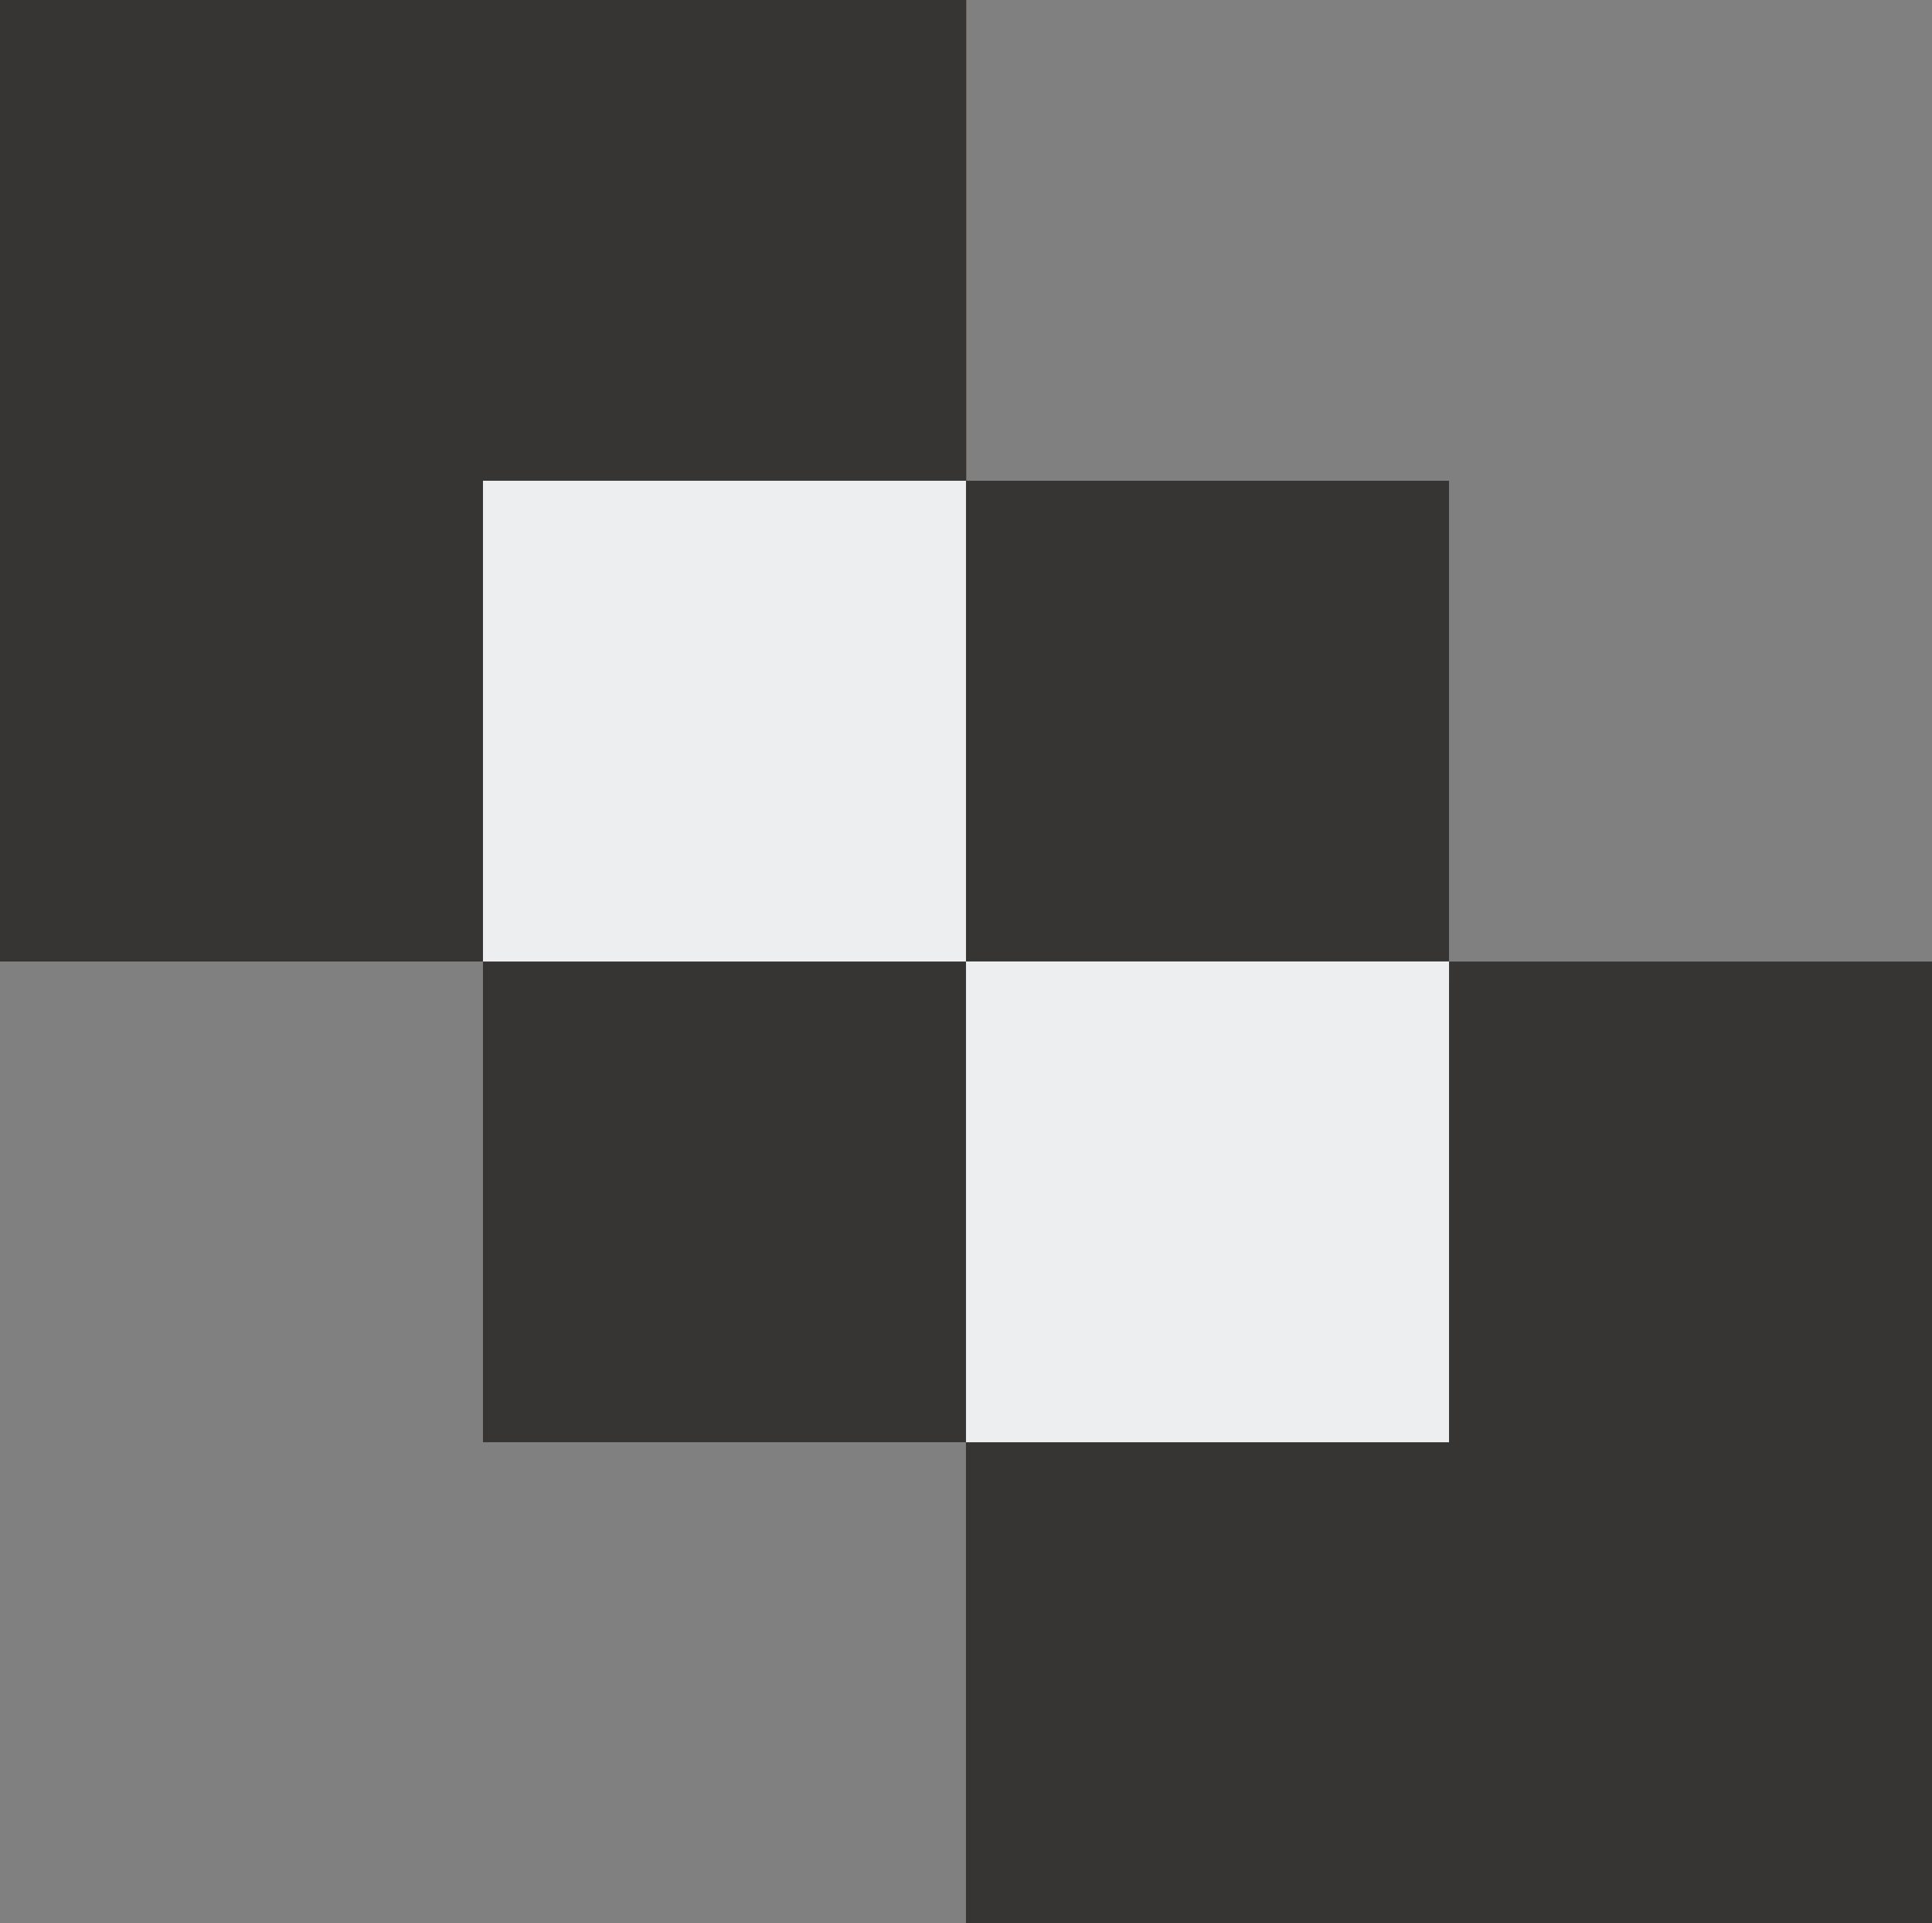 <svg xmlns="http://www.w3.org/2000/svg" width="27.053" height="26.923" viewBox="0 0 27.053 26.923">
  <rect x="0" y="0" width="27.053" height="26.923" fill="#808080" stroke="none"/>
  <g id="Grupo_188" data-name="Grupo 188" transform="translate(-315.77 -23.594)">
    <path id="Trazado_34" data-name="Trazado 34" d="M315.77,23.594H329.3v6.731h-6.763v6.731H315.77Z" fill="#363534"/>
    <rect id="Rectángulo_80" data-name="Rectángulo 80" width="6.763" height="6.731" transform="translate(322.533 37.055)" fill="#363534"/>
    <rect id="Rectángulo_81" data-name="Rectángulo 81" width="6.763" height="6.731" transform="translate(329.297 30.325)" fill="#363534"/>
    <rect id="Rectángulo_82" data-name="Rectángulo 82" width="6.763" height="6.731" transform="translate(322.533 30.325)" fill="#edeef0"/>
    <path id="Trazado_35" data-name="Trazado 35" d="M354.184,55.092h6.763V68.553H347.42V61.823h6.763Z" transform="translate(-18.124 -18.036)" fill="#363534"/>
    <rect id="Rectángulo_83" data-name="Rectángulo 83" width="6.763" height="6.731" transform="translate(329.297 37.055)" fill="#edeef0"/>
  </g>
</svg>
